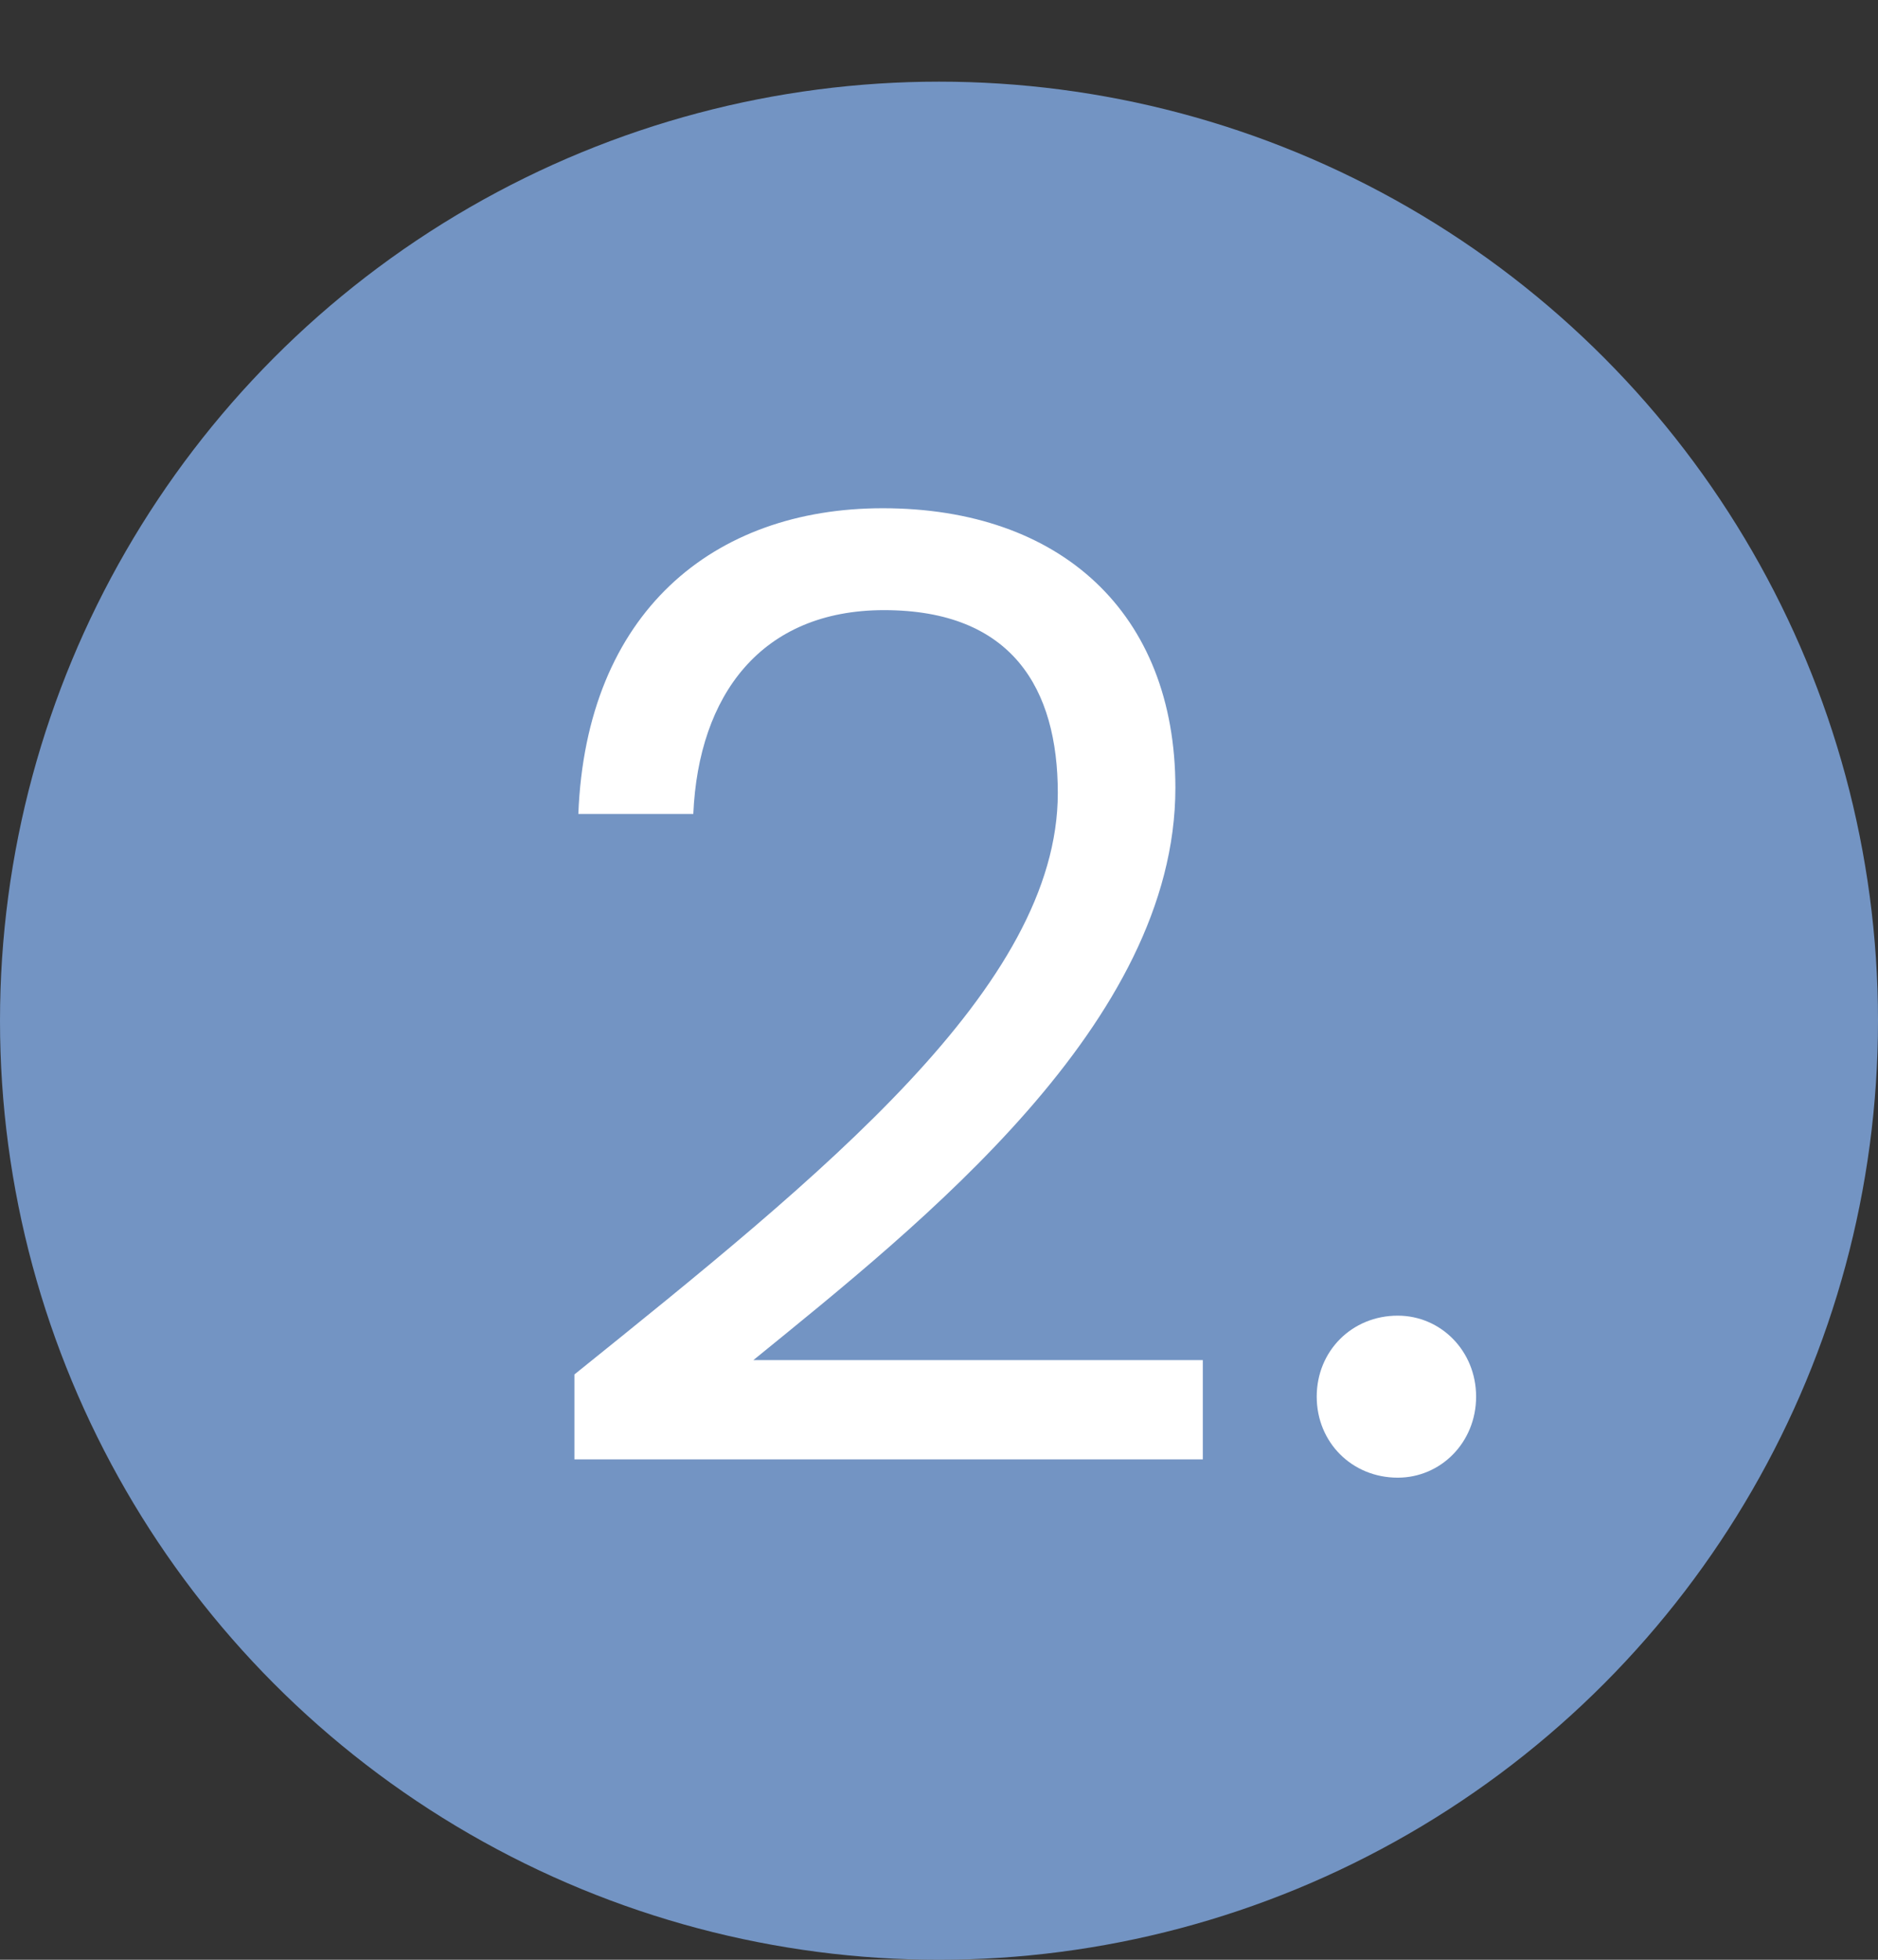 <svg width="23" height="24" viewBox="0 0 23 24" fill="none" xmlns="http://www.w3.org/2000/svg">
<rect x="0" y="0" width="23" height="24" fill="#333333" stroke="none"/>
<circle cx="11.5" cy="12.5" r="11.5" fill="#7394C3"/>
<path d="M7.035 17.872V16.832C10.075 14.384 12.955 12.08 12.955 9.712C12.955 8.432 12.395 7.472 10.827 7.472C9.323 7.472 8.555 8.512 8.491 9.968H7.083C7.179 7.504 8.731 6.224 10.811 6.224C12.987 6.224 14.395 7.504 14.395 9.648C14.395 12.528 11.291 14.976 9.227 16.656H14.731V17.872H7.035ZM18.078 17.104C18.078 17.664 17.646 18.096 17.118 18.096C16.558 18.096 16.126 17.664 16.126 17.104C16.126 16.544 16.558 16.112 17.118 16.112C17.646 16.112 18.078 16.544 18.078 17.104Z" fill="white"/>
</svg>
